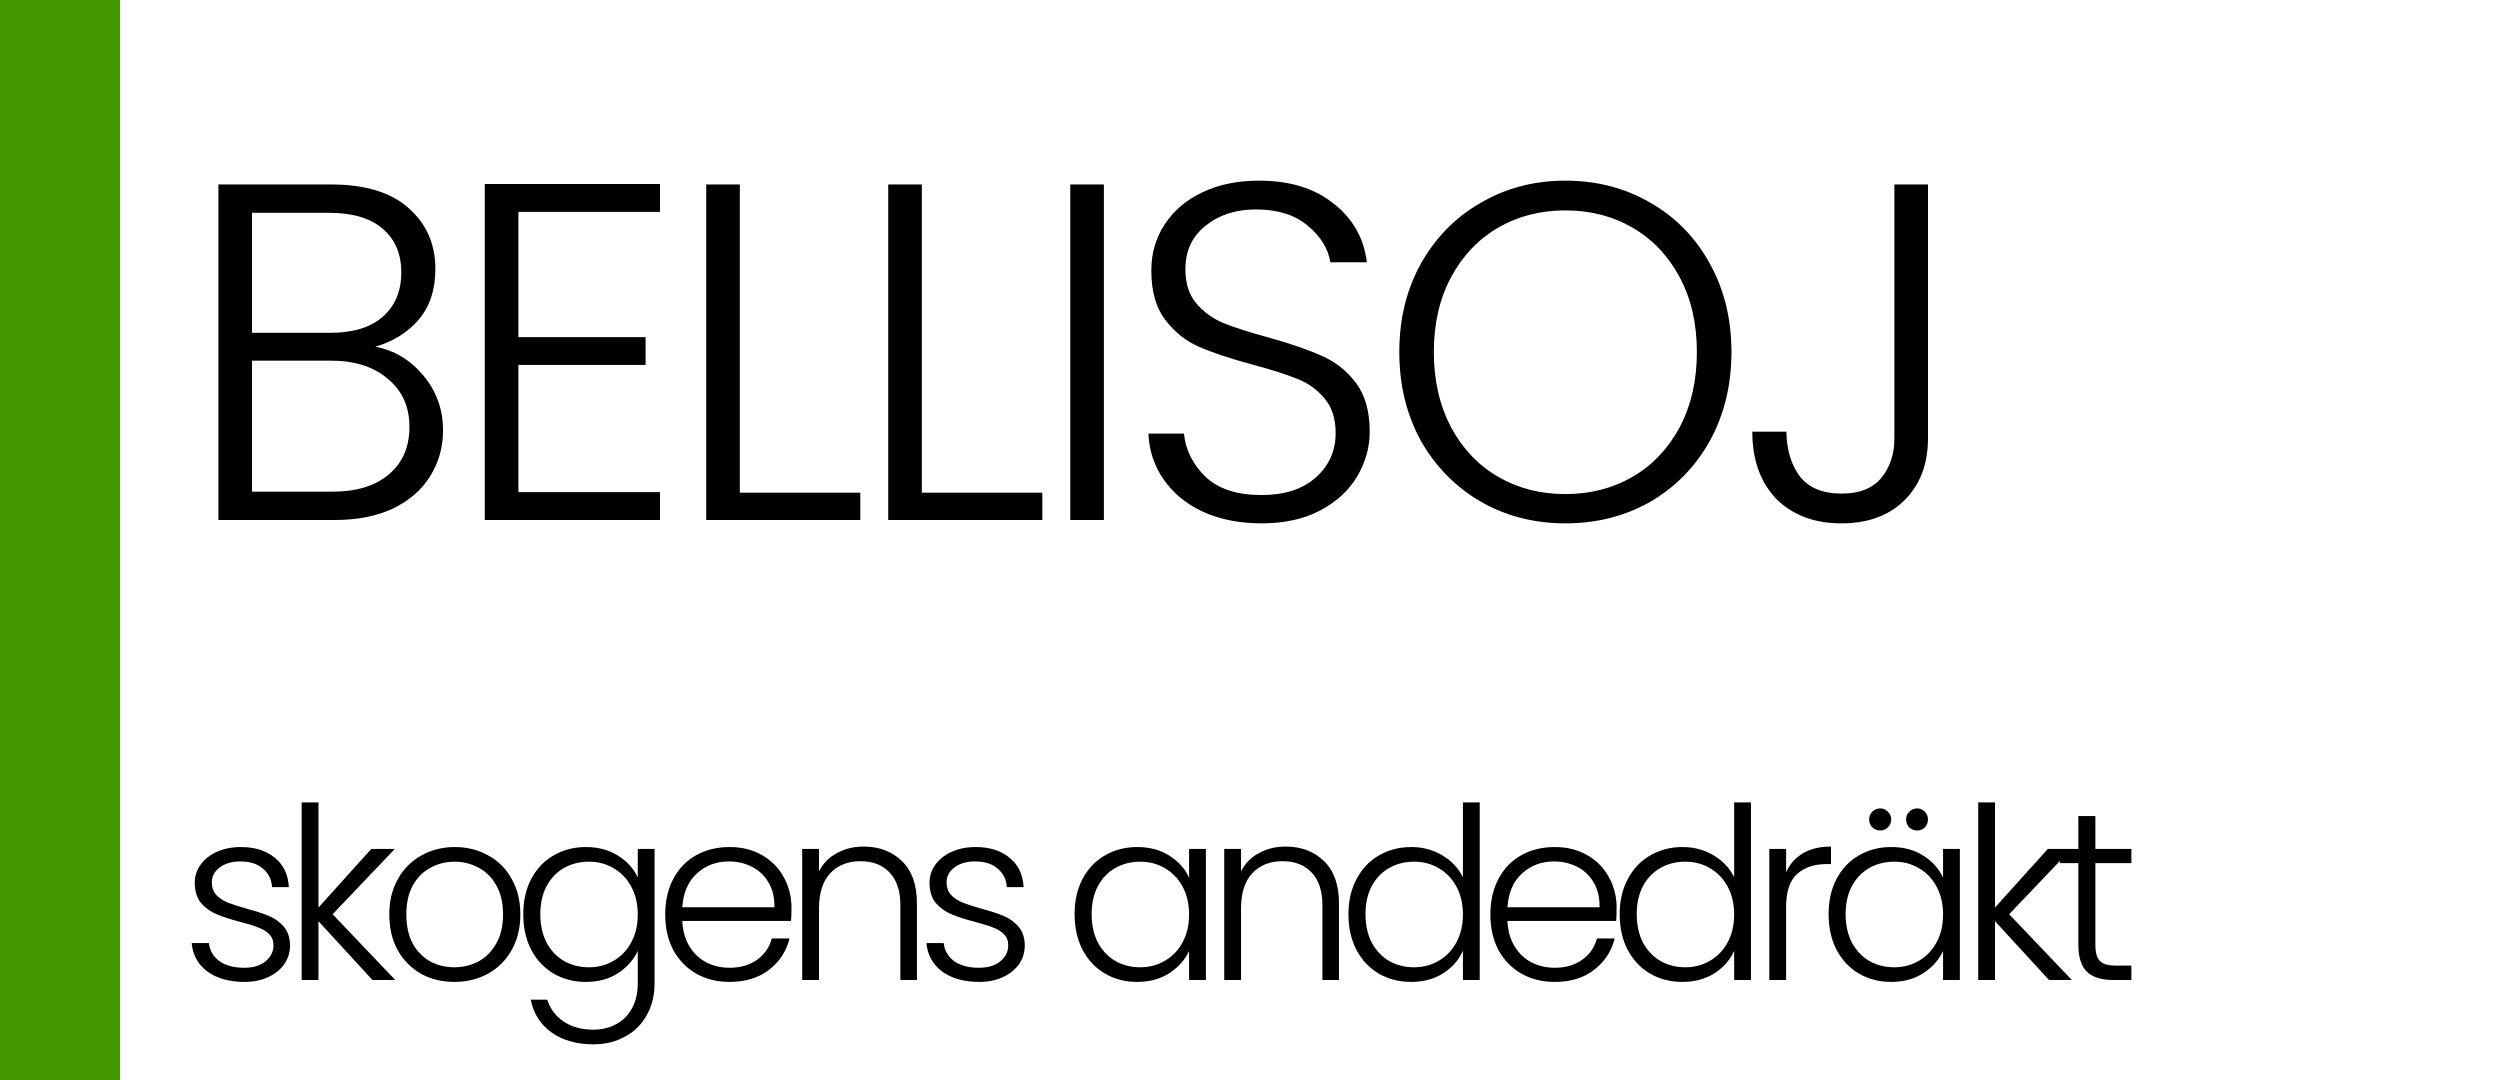 <?xml version="1.0" encoding="UTF-8"?> <svg xmlns="http://www.w3.org/2000/svg" width="125" height="54" viewBox="0 0 125 54" fill="none"><line x1="3" x2="3" y2="54" stroke="#449800" stroke-width="6"></line><path d="M18.768 17.336C19.712 17.512 20.512 17.992 21.168 18.776C21.824 19.56 22.152 20.472 22.152 21.512C22.152 22.36 21.936 23.128 21.504 23.816C21.088 24.488 20.472 25.024 19.656 25.424C18.84 25.808 17.864 26 16.728 26H10.92V9.224H16.56C18.256 9.224 19.544 9.616 20.424 10.4C21.32 11.184 21.768 12.2 21.768 13.448C21.768 14.488 21.488 15.336 20.928 15.992C20.368 16.632 19.648 17.08 18.768 17.336ZM12.6 16.64H16.512C17.648 16.64 18.52 16.376 19.128 15.848C19.752 15.304 20.064 14.56 20.064 13.616C20.064 12.688 19.752 11.96 19.128 11.432C18.52 10.904 17.624 10.64 16.44 10.64H12.6V16.64ZM16.608 24.584C17.824 24.584 18.768 24.296 19.44 23.72C20.128 23.144 20.472 22.352 20.472 21.344C20.472 20.336 20.112 19.536 19.392 18.944C18.688 18.336 17.736 18.032 16.536 18.032H12.6V24.584H16.608ZM25.92 10.592V16.856H32.28V18.248H25.92V24.608H33V26H24.24V9.2H33V10.592H25.92ZM36.991 24.632H43.015V26H35.311V9.224H36.991V24.632ZM46.092 24.632H52.116V26H44.412V9.224H46.092V24.632ZM55.194 9.224V26H53.514V9.224H55.194ZM63.086 26.168C61.982 26.168 61.006 25.976 60.158 25.592C59.326 25.208 58.67 24.672 58.19 23.984C57.71 23.296 57.454 22.528 57.422 21.68H59.198C59.278 22.496 59.638 23.216 60.278 23.84C60.918 24.448 61.854 24.752 63.086 24.752C64.222 24.752 65.118 24.464 65.774 23.888C66.446 23.296 66.782 22.552 66.782 21.656C66.782 20.936 66.598 20.36 66.23 19.928C65.862 19.48 65.406 19.152 64.862 18.944C64.318 18.72 63.566 18.48 62.606 18.224C61.486 17.92 60.598 17.624 59.942 17.336C59.286 17.048 58.726 16.6 58.262 15.992C57.798 15.384 57.566 14.56 57.566 13.52C57.566 12.656 57.79 11.888 58.238 11.216C58.686 10.528 59.318 9.992 60.134 9.608C60.95 9.224 61.886 9.032 62.942 9.032C64.494 9.032 65.742 9.416 66.686 10.184C67.646 10.936 68.198 11.912 68.342 13.112H66.518C66.406 12.424 66.03 11.816 65.39 11.288C64.75 10.744 63.886 10.472 62.798 10.472C61.79 10.472 60.95 10.744 60.278 11.288C59.606 11.816 59.27 12.544 59.27 13.472C59.27 14.176 59.454 14.744 59.822 15.176C60.19 15.608 60.646 15.936 61.19 16.16C61.75 16.384 62.502 16.624 63.446 16.88C64.534 17.184 65.414 17.488 66.086 17.792C66.758 18.08 67.326 18.528 67.79 19.136C68.254 19.744 68.486 20.56 68.486 21.584C68.486 22.368 68.278 23.112 67.862 23.816C67.446 24.52 66.83 25.088 66.014 25.52C65.198 25.952 64.222 26.168 63.086 26.168ZM78.269 26.168C76.716 26.168 75.308 25.808 74.044 25.088C72.781 24.352 71.781 23.336 71.044 22.04C70.325 20.728 69.965 19.248 69.965 17.6C69.965 15.952 70.325 14.48 71.044 13.184C71.781 11.872 72.781 10.856 74.044 10.136C75.308 9.4 76.716 9.032 78.269 9.032C79.837 9.032 81.252 9.4 82.516 10.136C83.781 10.856 84.772 11.872 85.493 13.184C86.213 14.48 86.573 15.952 86.573 17.6C86.573 19.248 86.213 20.728 85.493 22.04C84.772 23.336 83.781 24.352 82.516 25.088C81.252 25.808 79.837 26.168 78.269 26.168ZM78.269 24.704C79.516 24.704 80.636 24.416 81.629 23.84C82.621 23.264 83.404 22.44 83.981 21.368C84.556 20.28 84.844 19.024 84.844 17.6C84.844 16.176 84.556 14.928 83.981 13.856C83.404 12.784 82.621 11.96 81.629 11.384C80.636 10.808 79.516 10.52 78.269 10.52C77.02 10.52 75.9 10.808 74.909 11.384C73.916 11.96 73.132 12.784 72.556 13.856C71.981 14.928 71.692 16.176 71.692 17.6C71.692 19.024 71.981 20.28 72.556 21.368C73.132 22.44 73.916 23.264 74.909 23.84C75.9 24.416 77.02 24.704 78.269 24.704ZM96.399 9.224V21.92C96.399 23.2 96.007 24.232 95.223 25.016C94.439 25.784 93.391 26.168 92.079 26.168C90.719 26.168 89.631 25.76 88.815 24.944C88.015 24.112 87.615 22.992 87.615 21.584H89.319C89.335 22.496 89.559 23.24 89.991 23.816C90.439 24.392 91.135 24.68 92.079 24.68C92.975 24.68 93.639 24.416 94.071 23.888C94.503 23.36 94.719 22.704 94.719 21.92V9.224H96.399Z" fill="black"></path><path d="M12.222 49.096C11.47 49.096 10.854 48.924 10.374 48.58C9.902 48.228 9.638 47.752 9.582 47.152H10.446C10.486 47.52 10.658 47.82 10.962 48.052C11.274 48.276 11.69 48.388 12.21 48.388C12.666 48.388 13.022 48.28 13.278 48.064C13.542 47.848 13.674 47.58 13.674 47.26C13.674 47.036 13.602 46.852 13.458 46.708C13.314 46.564 13.13 46.452 12.906 46.372C12.69 46.284 12.394 46.192 12.018 46.096C11.53 45.968 11.134 45.84 10.83 45.712C10.526 45.584 10.266 45.396 10.05 45.148C9.842 44.892 9.738 44.552 9.738 44.128C9.738 43.808 9.834 43.512 10.026 43.24C10.218 42.968 10.49 42.752 10.842 42.592C11.194 42.432 11.594 42.352 12.042 42.352C12.746 42.352 13.314 42.532 13.746 42.892C14.178 43.244 14.41 43.732 14.442 44.356H13.602C13.578 43.972 13.426 43.664 13.146 43.432C12.874 43.192 12.498 43.072 12.018 43.072C11.594 43.072 11.25 43.172 10.986 43.372C10.722 43.572 10.59 43.82 10.59 44.116C10.59 44.372 10.666 44.584 10.818 44.752C10.978 44.912 11.174 45.04 11.406 45.136C11.638 45.224 11.95 45.324 12.342 45.436C12.814 45.564 13.19 45.688 13.47 45.808C13.75 45.928 13.99 46.104 14.19 46.336C14.39 46.568 14.494 46.876 14.502 47.26C14.502 47.612 14.406 47.928 14.214 48.208C14.022 48.48 13.754 48.696 13.41 48.856C13.066 49.016 12.67 49.096 12.222 49.096ZM18.623 49L15.923 46.06V49H15.083V40.12H15.923V45.376L18.563 42.448H19.739L16.631 45.712L19.763 49H18.623ZM22.717 49.096C22.101 49.096 21.545 48.96 21.049 48.688C20.561 48.408 20.173 48.016 19.885 47.512C19.605 47 19.465 46.404 19.465 45.724C19.465 45.044 19.609 44.452 19.897 43.948C20.185 43.436 20.577 43.044 21.073 42.772C21.569 42.492 22.125 42.352 22.741 42.352C23.357 42.352 23.913 42.492 24.409 42.772C24.913 43.044 25.305 43.436 25.585 43.948C25.873 44.452 26.017 45.044 26.017 45.724C26.017 46.396 25.873 46.988 25.585 47.5C25.297 48.012 24.901 48.408 24.397 48.688C23.893 48.96 23.333 49.096 22.717 49.096ZM22.717 48.364C23.149 48.364 23.549 48.268 23.917 48.076C24.285 47.876 24.581 47.58 24.805 47.188C25.037 46.788 25.153 46.3 25.153 45.724C25.153 45.148 25.041 44.664 24.817 44.272C24.593 43.872 24.297 43.576 23.929 43.384C23.561 43.184 23.161 43.084 22.729 43.084C22.297 43.084 21.897 43.184 21.529 43.384C21.161 43.576 20.865 43.872 20.641 44.272C20.425 44.664 20.317 45.148 20.317 45.724C20.317 46.3 20.425 46.788 20.641 47.188C20.865 47.58 21.157 47.876 21.517 48.076C21.885 48.268 22.285 48.364 22.717 48.364ZM29.296 42.352C29.912 42.352 30.448 42.496 30.904 42.784C31.36 43.072 31.688 43.436 31.888 43.876V42.448H32.728V49.168C32.728 49.768 32.596 50.3 32.332 50.764C32.076 51.228 31.716 51.584 31.252 51.832C30.788 52.088 30.26 52.216 29.668 52.216C28.828 52.216 28.128 52.016 27.568 51.616C27.016 51.216 26.672 50.672 26.536 49.984H27.364C27.508 50.44 27.78 50.804 28.18 51.076C28.588 51.348 29.084 51.484 29.668 51.484C30.092 51.484 30.472 51.392 30.808 51.208C31.144 51.032 31.408 50.768 31.6 50.416C31.792 50.064 31.888 49.648 31.888 49.168V47.548C31.68 47.996 31.348 48.368 30.892 48.664C30.444 48.952 29.912 49.096 29.296 49.096C28.696 49.096 28.156 48.956 27.676 48.676C27.204 48.396 26.832 48 26.56 47.488C26.296 46.976 26.164 46.384 26.164 45.712C26.164 45.04 26.296 44.452 26.56 43.948C26.832 43.436 27.204 43.044 27.676 42.772C28.156 42.492 28.696 42.352 29.296 42.352ZM31.888 45.724C31.888 45.196 31.78 44.732 31.564 44.332C31.348 43.932 31.052 43.624 30.676 43.408C30.308 43.192 29.9 43.084 29.452 43.084C28.988 43.084 28.572 43.188 28.204 43.396C27.836 43.604 27.544 43.908 27.328 44.308C27.12 44.7 27.016 45.168 27.016 45.712C27.016 46.248 27.12 46.72 27.328 47.128C27.544 47.528 27.836 47.836 28.204 48.052C28.572 48.26 28.988 48.364 29.452 48.364C29.9 48.364 30.308 48.256 30.676 48.04C31.052 47.824 31.348 47.516 31.564 47.116C31.78 46.716 31.888 46.252 31.888 45.724ZM39.574 45.388C39.574 45.676 39.566 45.896 39.55 46.048H34.114C34.138 46.544 34.258 46.968 34.474 47.32C34.69 47.672 34.974 47.94 35.325 48.124C35.678 48.3 36.062 48.388 36.477 48.388C37.022 48.388 37.477 48.256 37.846 47.992C38.221 47.728 38.469 47.372 38.59 46.924H39.477C39.318 47.564 38.974 48.088 38.446 48.496C37.925 48.896 37.27 49.096 36.477 49.096C35.861 49.096 35.309 48.96 34.822 48.688C34.334 48.408 33.95 48.016 33.669 47.512C33.398 47 33.261 46.404 33.261 45.724C33.261 45.044 33.398 44.448 33.669 43.936C33.941 43.424 34.322 43.032 34.809 42.76C35.297 42.488 35.853 42.352 36.477 42.352C37.102 42.352 37.645 42.488 38.109 42.76C38.581 43.032 38.941 43.4 39.19 43.864C39.446 44.32 39.574 44.828 39.574 45.388ZM38.721 45.364C38.73 44.876 38.63 44.46 38.422 44.116C38.221 43.772 37.946 43.512 37.593 43.336C37.242 43.16 36.858 43.072 36.441 43.072C35.818 43.072 35.285 43.272 34.846 43.672C34.406 44.072 34.161 44.636 34.114 45.364H38.721ZM43.182 42.328C43.966 42.328 44.606 42.572 45.102 43.06C45.598 43.54 45.846 44.24 45.846 45.16V49H45.018V45.256C45.018 44.544 44.838 44 44.478 43.624C44.126 43.248 43.642 43.06 43.026 43.06C42.394 43.06 41.89 43.26 41.514 43.66C41.138 44.06 40.95 44.648 40.95 45.424V49H40.11V42.448H40.95V43.564C41.158 43.164 41.458 42.86 41.85 42.652C42.242 42.436 42.686 42.328 43.182 42.328ZM48.96 49.096C48.208 49.096 47.592 48.924 47.112 48.58C46.64 48.228 46.376 47.752 46.32 47.152H47.184C47.224 47.52 47.396 47.82 47.7 48.052C48.012 48.276 48.428 48.388 48.948 48.388C49.404 48.388 49.76 48.28 50.016 48.064C50.28 47.848 50.412 47.58 50.412 47.26C50.412 47.036 50.34 46.852 50.196 46.708C50.052 46.564 49.868 46.452 49.644 46.372C49.428 46.284 49.132 46.192 48.756 46.096C48.268 45.968 47.872 45.84 47.568 45.712C47.264 45.584 47.004 45.396 46.788 45.148C46.58 44.892 46.476 44.552 46.476 44.128C46.476 43.808 46.572 43.512 46.764 43.24C46.956 42.968 47.228 42.752 47.58 42.592C47.932 42.432 48.332 42.352 48.78 42.352C49.484 42.352 50.052 42.532 50.484 42.892C50.916 43.244 51.148 43.732 51.18 44.356H50.34C50.316 43.972 50.164 43.664 49.884 43.432C49.612 43.192 49.236 43.072 48.756 43.072C48.332 43.072 47.988 43.172 47.724 43.372C47.46 43.572 47.328 43.82 47.328 44.116C47.328 44.372 47.404 44.584 47.556 44.752C47.716 44.912 47.912 45.04 48.144 45.136C48.376 45.224 48.688 45.324 49.08 45.436C49.552 45.564 49.928 45.688 50.208 45.808C50.488 45.928 50.728 46.104 50.928 46.336C51.128 46.568 51.232 46.876 51.24 47.26C51.24 47.612 51.144 47.928 50.952 48.208C50.76 48.48 50.492 48.696 50.148 48.856C49.804 49.016 49.408 49.096 48.96 49.096ZM53.73 45.712C53.73 45.04 53.862 44.452 54.126 43.948C54.398 43.436 54.77 43.044 55.242 42.772C55.722 42.492 56.262 42.352 56.862 42.352C57.486 42.352 58.022 42.496 58.47 42.784C58.926 43.072 59.254 43.44 59.454 43.888V42.448H60.294V49H59.454V47.548C59.246 47.996 58.914 48.368 58.458 48.664C58.01 48.952 57.474 49.096 56.85 49.096C56.258 49.096 55.722 48.956 55.242 48.676C54.77 48.396 54.398 48 54.126 47.488C53.862 46.976 53.73 46.384 53.73 45.712ZM59.454 45.724C59.454 45.196 59.346 44.732 59.13 44.332C58.914 43.932 58.618 43.624 58.242 43.408C57.874 43.192 57.466 43.084 57.018 43.084C56.554 43.084 56.138 43.188 55.77 43.396C55.402 43.604 55.11 43.908 54.894 44.308C54.686 44.7 54.582 45.168 54.582 45.712C54.582 46.248 54.686 46.72 54.894 47.128C55.11 47.528 55.402 47.836 55.77 48.052C56.138 48.26 56.554 48.364 57.018 48.364C57.466 48.364 57.874 48.256 58.242 48.04C58.618 47.824 58.914 47.516 59.13 47.116C59.346 46.716 59.454 46.252 59.454 45.724ZM64.284 42.328C65.068 42.328 65.708 42.572 66.204 43.06C66.7 43.54 66.948 44.24 66.948 45.16V49H66.12V45.256C66.12 44.544 65.94 44 65.58 43.624C65.228 43.248 64.744 43.06 64.128 43.06C63.496 43.06 62.992 43.26 62.616 43.66C62.24 44.06 62.052 44.648 62.052 45.424V49H61.212V42.448H62.052V43.564C62.26 43.164 62.56 42.86 62.952 42.652C63.344 42.436 63.788 42.328 64.284 42.328ZM67.422 45.712C67.422 45.04 67.558 44.452 67.83 43.948C68.102 43.436 68.474 43.044 68.946 42.772C69.426 42.492 69.966 42.352 70.566 42.352C71.142 42.352 71.662 42.492 72.126 42.772C72.59 43.052 72.93 43.416 73.146 43.864V40.12H73.986V49H73.146V47.536C72.946 47.992 72.618 48.368 72.162 48.664C71.706 48.952 71.17 49.096 70.554 49.096C69.954 49.096 69.414 48.956 68.934 48.676C68.462 48.396 68.09 48 67.818 47.488C67.554 46.976 67.422 46.384 67.422 45.712ZM73.146 45.724C73.146 45.196 73.038 44.732 72.822 44.332C72.606 43.932 72.31 43.624 71.934 43.408C71.566 43.192 71.158 43.084 70.71 43.084C70.246 43.084 69.83 43.188 69.462 43.396C69.094 43.604 68.802 43.908 68.586 44.308C68.378 44.7 68.274 45.168 68.274 45.712C68.274 46.248 68.378 46.72 68.586 47.128C68.802 47.528 69.094 47.836 69.462 48.052C69.83 48.26 70.246 48.364 70.71 48.364C71.158 48.364 71.566 48.256 71.934 48.04C72.31 47.824 72.606 47.516 72.822 47.116C73.038 46.716 73.146 46.252 73.146 45.724ZM80.831 45.388C80.831 45.676 80.823 45.896 80.807 46.048H75.371C75.395 46.544 75.515 46.968 75.731 47.32C75.947 47.672 76.231 47.94 76.583 48.124C76.935 48.3 77.319 48.388 77.735 48.388C78.279 48.388 78.735 48.256 79.103 47.992C79.479 47.728 79.727 47.372 79.847 46.924H80.735C80.575 47.564 80.231 48.088 79.703 48.496C79.183 48.896 78.527 49.096 77.735 49.096C77.119 49.096 76.567 48.96 76.079 48.688C75.591 48.408 75.207 48.016 74.927 47.512C74.655 47 74.519 46.404 74.519 45.724C74.519 45.044 74.655 44.448 74.927 43.936C75.199 43.424 75.579 43.032 76.067 42.76C76.555 42.488 77.111 42.352 77.735 42.352C78.359 42.352 78.903 42.488 79.367 42.76C79.839 43.032 80.199 43.4 80.447 43.864C80.703 44.32 80.831 44.828 80.831 45.388ZM79.979 45.364C79.987 44.876 79.887 44.46 79.679 44.116C79.479 43.772 79.203 43.512 78.851 43.336C78.499 43.16 78.115 43.072 77.699 43.072C77.075 43.072 76.543 43.272 76.103 43.672C75.663 44.072 75.419 44.636 75.371 45.364H79.979ZM80.984 45.712C80.984 45.04 81.12 44.452 81.392 43.948C81.664 43.436 82.036 43.044 82.508 42.772C82.988 42.492 83.528 42.352 84.128 42.352C84.704 42.352 85.224 42.492 85.688 42.772C86.152 43.052 86.492 43.416 86.708 43.864V40.12H87.548V49H86.708V47.536C86.508 47.992 86.18 48.368 85.724 48.664C85.268 48.952 84.732 49.096 84.116 49.096C83.516 49.096 82.976 48.956 82.496 48.676C82.024 48.396 81.652 48 81.38 47.488C81.116 46.976 80.984 46.384 80.984 45.712ZM86.708 45.724C86.708 45.196 86.6 44.732 86.384 44.332C86.168 43.932 85.872 43.624 85.496 43.408C85.128 43.192 84.72 43.084 84.272 43.084C83.808 43.084 83.392 43.188 83.024 43.396C82.656 43.604 82.364 43.908 82.148 44.308C81.94 44.7 81.836 45.168 81.836 45.712C81.836 46.248 81.94 46.72 82.148 47.128C82.364 47.528 82.656 47.836 83.024 48.052C83.392 48.26 83.808 48.364 84.272 48.364C84.72 48.364 85.128 48.256 85.496 48.04C85.872 47.824 86.168 47.516 86.384 47.116C86.6 46.716 86.708 46.252 86.708 45.724ZM89.306 43.612C89.49 43.204 89.77 42.888 90.146 42.664C90.53 42.44 90.998 42.328 91.55 42.328V43.204H91.322C90.714 43.204 90.226 43.368 89.858 43.696C89.49 44.024 89.306 44.572 89.306 45.34V49H88.466V42.448H89.306V43.612ZM91.43 45.712C91.43 45.04 91.561 44.452 91.826 43.948C92.097 43.436 92.469 43.044 92.942 42.772C93.421 42.492 93.962 42.352 94.561 42.352C95.186 42.352 95.722 42.496 96.169 42.784C96.626 43.072 96.954 43.44 97.153 43.888V42.448H97.993V49H97.153V47.548C96.945 47.996 96.614 48.368 96.157 48.664C95.71 48.952 95.174 49.096 94.549 49.096C93.957 49.096 93.421 48.956 92.942 48.676C92.469 48.396 92.097 48 91.826 47.488C91.561 46.976 91.43 46.384 91.43 45.712ZM97.153 45.724C97.153 45.196 97.046 44.732 96.829 44.332C96.614 43.932 96.317 43.624 95.942 43.408C95.573 43.192 95.165 43.084 94.718 43.084C94.254 43.084 93.838 43.188 93.469 43.396C93.102 43.604 92.809 43.908 92.594 44.308C92.385 44.7 92.281 45.168 92.281 45.712C92.281 46.248 92.385 46.72 92.594 47.128C92.809 47.528 93.102 47.836 93.469 48.052C93.838 48.26 94.254 48.364 94.718 48.364C95.165 48.364 95.573 48.256 95.942 48.04C96.317 47.824 96.614 47.516 96.829 47.116C97.046 46.716 97.153 46.252 97.153 45.724ZM94.01 41.524C93.858 41.524 93.725 41.472 93.614 41.368C93.51 41.256 93.457 41.124 93.457 40.972C93.457 40.82 93.51 40.692 93.614 40.588C93.725 40.476 93.858 40.42 94.01 40.42C94.162 40.42 94.29 40.476 94.394 40.588C94.505 40.692 94.561 40.82 94.561 40.972C94.561 41.124 94.505 41.256 94.394 41.368C94.29 41.472 94.162 41.524 94.01 41.524ZM95.858 41.524C95.706 41.524 95.573 41.472 95.462 41.368C95.358 41.256 95.305 41.124 95.305 40.972C95.305 40.82 95.358 40.692 95.462 40.588C95.573 40.476 95.706 40.42 95.858 40.42C96.01 40.42 96.138 40.476 96.242 40.588C96.346 40.692 96.397 40.82 96.397 40.972C96.397 41.124 96.346 41.256 96.242 41.368C96.138 41.472 96.01 41.524 95.858 41.524ZM102.451 49L99.751 46.06V49H98.911V40.12H99.751V45.376L102.391 42.448H103.567L100.459 45.712L103.591 49H102.451ZM104.769 43.156V47.224C104.769 47.624 104.845 47.9 104.997 48.052C105.149 48.204 105.417 48.28 105.801 48.28H106.569V49H105.669C105.077 49 104.637 48.864 104.349 48.592C104.061 48.312 103.917 47.856 103.917 47.224V43.156H103.005V42.448H103.917V40.804H104.769V42.448H106.569V43.156H104.769Z" fill="black"></path></svg> 